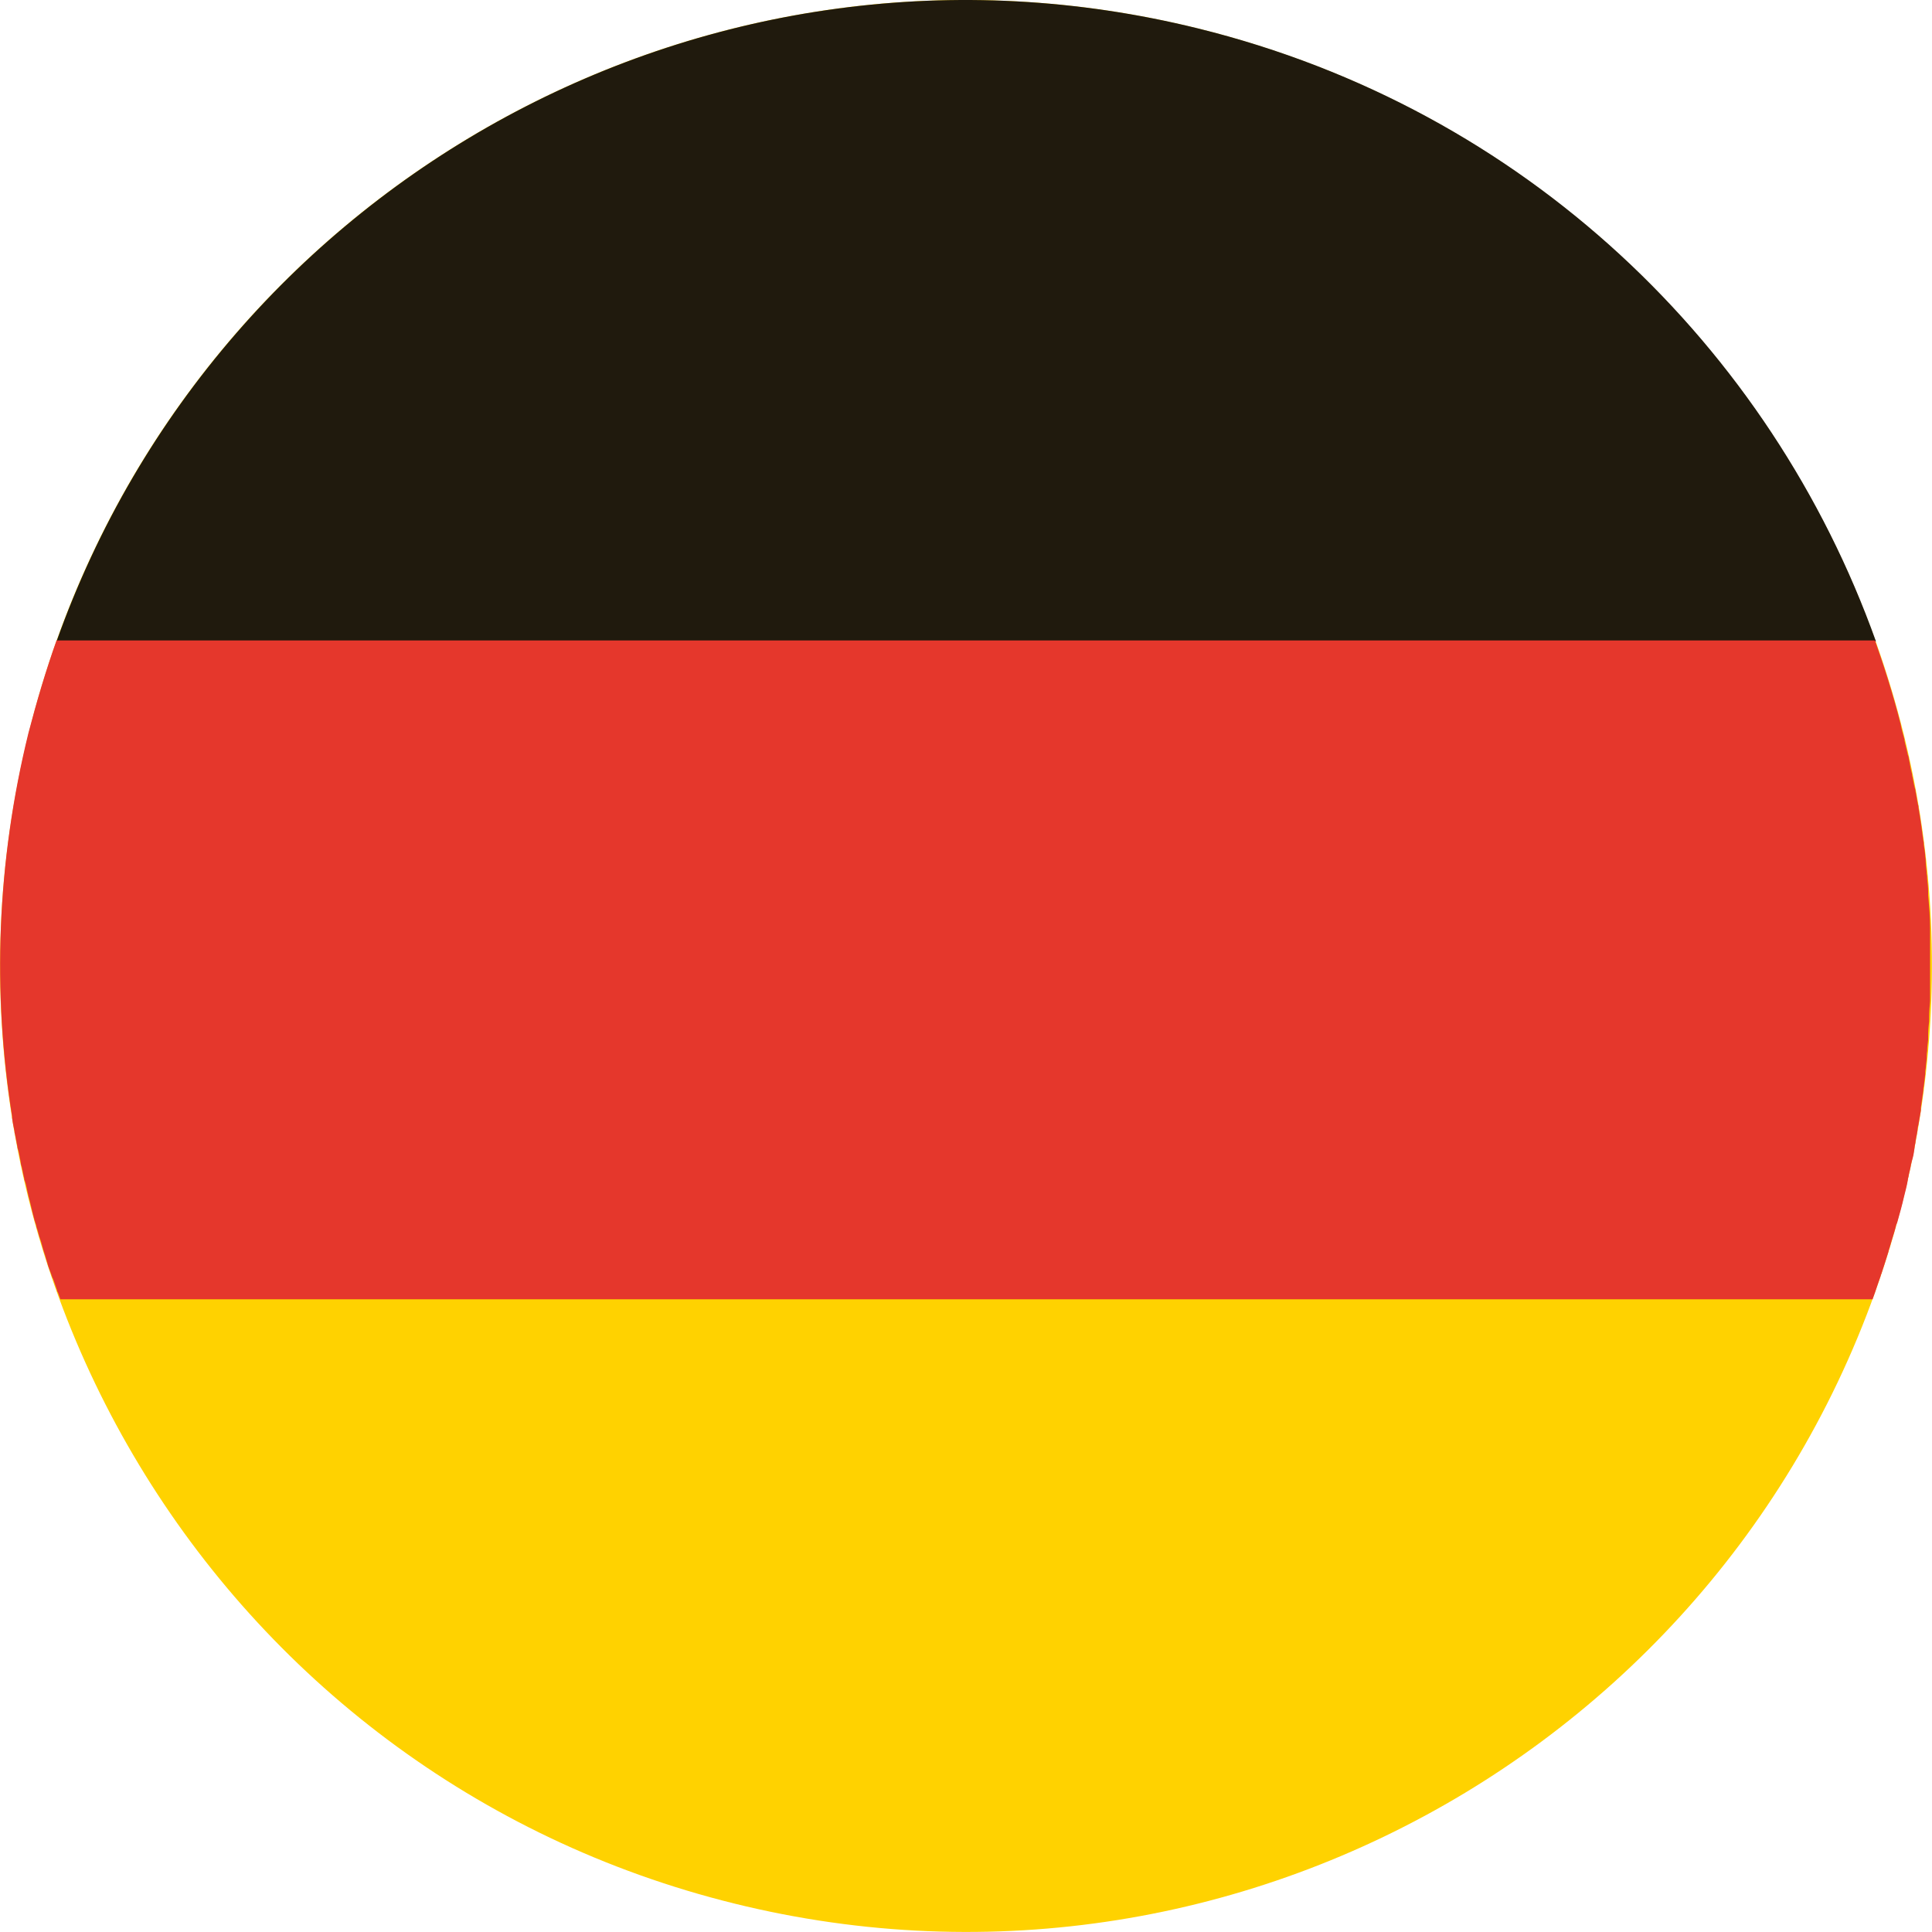 <?xml version="1.0" encoding="UTF-8"?>
<svg id="Ebene_1" xmlns="http://www.w3.org/2000/svg" width="400" height="400" version="1.1" viewBox="0 0 400 400">
  <!-- Generator: Adobe Illustrator 29.8.2, SVG Export Plug-In . SVG Version: 2.1.1 Build 3)  -->
  <defs>
    <style>
      .st0 {
        fill: #ffd200;
      }

      .st1 {
        fill: #e5372c;
      }

      .st2 {
        fill: #201a0d;
      }
    </style>
  </defs>
  <path class="st0" d="M5.9,152C32.4,44.7,140.9-20.6,248,5.9c107.2,26.5,172.6,134.9,146.1,242.1-26.5,107.2-134.9,172.6-242.1,146.1C44.8,367.6-20.6,259.2,5.9,152"/>
  <path class="st2" d="M11.7,132.8h376.7c-21.8-61-72.7-110.2-140.3-126.9C147.4-19,45.7,37.1,11.7,132.8"/>
  <path class="st1" d="M395.7,241.1c0-.4.2-.9.3-1.3.2-.7.3-1.5.4-2.2,0-.4.2-.9.2-1.3.1-.8.3-1.5.4-2.3,0-.4.1-.8.2-1.2.2-1,.3-1.9.5-2.9,0-.2,0-.4,0-.6.2-1.2.3-2.3.5-3.5,0-.3,0-.6.1-.9.1-.8.2-1.7.3-2.5,0-.4,0-.8.1-1.2,0-.8.2-1.5.2-2.3,0-.4,0-.8.1-1.3,0-.8.1-1.5.2-2.3,0-.4,0-.8,0-1.2,0-.9.1-1.8.2-2.6,0-.3,0-.5,0-.8,0-1.2.1-2.3.2-3.5,0-.2,0-.4,0-.6,0-1,0-1.9,0-2.9,0-.4,0-.7,0-1.1,0-.8,0-1.6,0-2.4,0-.4,0-.8,0-1.2,0-.8,0-1.5,0-2.3,0-.4,0-.8,0-1.1,0-.8,0-1.7,0-2.5,0-.3,0-.6,0-.9,0-2.3-.2-4.6-.4-6.8,0-.3,0-.6,0-.9,0-.8-.1-1.7-.2-2.5,0-.4,0-.7-.1-1.1,0-.8-.2-1.6-.2-2.4,0-.4,0-.7-.1-1.1,0-.8-.2-1.7-.3-2.5,0-.3,0-.6-.1-.9-.3-2.3-.6-4.5-1-6.8,0-.2,0-.4-.1-.6-.2-.9-.3-1.8-.5-2.7,0-.3-.1-.6-.2-.9-.2-.8-.3-1.6-.5-2.4,0-.3-.1-.6-.2-1-.2-.8-.3-1.7-.5-2.5,0-.3-.1-.6-.2-.8-.2-1-.5-2-.7-3v-.2c-.3-1.1-.6-2.1-.8-3.2h0c-1.5-5.9-3.3-11.6-5.3-17.3H11.7c-2.2,6.2-4.1,12.6-5.8,19.1-6.6,26.8-7.5,53.7-3.4,79.4,0,.1,0,.2,0,.3.1.9.3,1.9.5,2.8,0,.2,0,.4.1.6.2.9.3,1.7.5,2.6,0,.3.1.5.2.8.2.8.3,1.6.5,2.5,0,.3.1.6.2.9.2.8.3,1.6.5,2.3,0,.4.2.7.3,1.1.2.7.3,1.5.5,2.2.1.6.3,1.1.4,1.6.2.8.4,1.6.6,2.5.2.8.4,1.6.7,2.4,0,.4.2.7.3,1.1.2.8.4,1.5.7,2.3.1.4.2.7.3,1.1.2.8.5,1.5.7,2.3.1.3.2.7.3,1,.2.8.5,1.5.8,2.3.1.3.2.7.4,1,.3.8.5,1.5.8,2.3,0,.2.1.4.2.5h0c.2.5.3.9.5,1.4h375.2c.2-.5.3-.9.5-1.4h0c.4-1.2.8-2.4,1.2-3.5,0-.1,0-.2.1-.3.5-1.5,1-3.1,1.5-4.7,0-.2.1-.4.2-.7.4-1.5.9-2.9,1.3-4.4,0-.3.2-.6.3-.9.5-1.8,1-3.5,1.4-5.3.3-1.2.6-2.3.8-3.5,0-.4.2-.7.2-1.1.2-.8.4-1.6.5-2.4"/>
</svg>